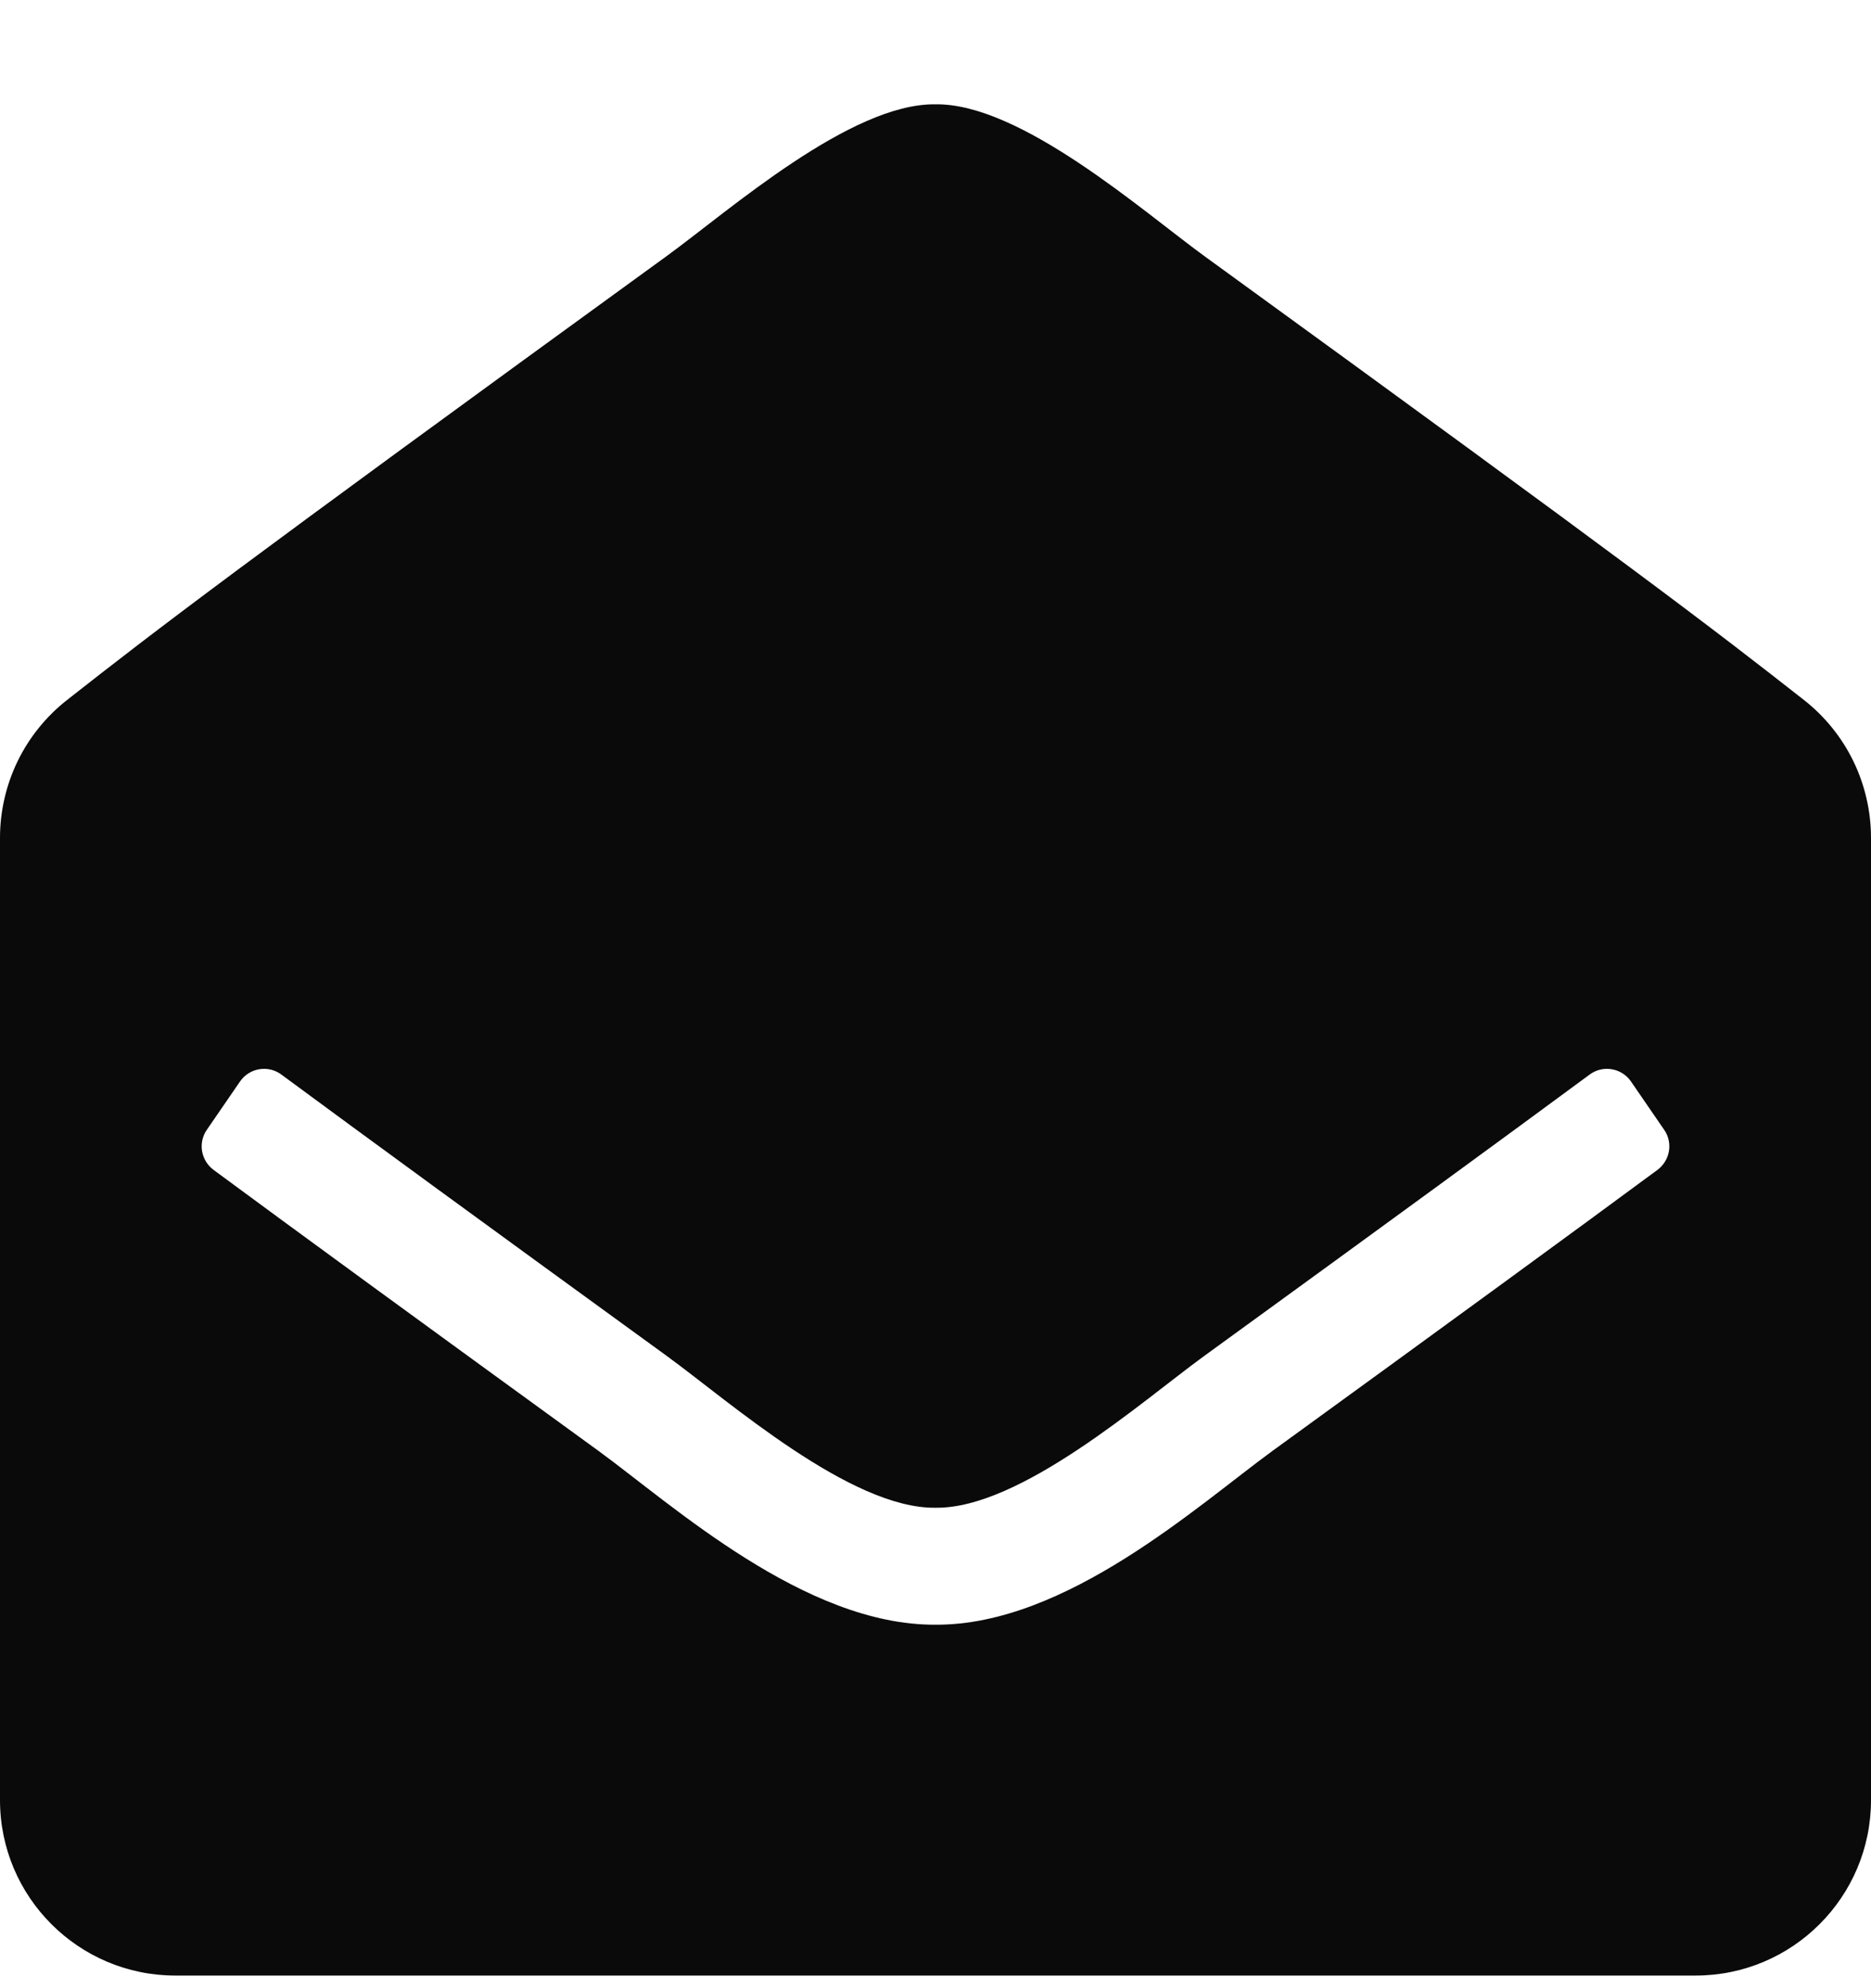 <svg width="16" height="17" viewBox="0 0 16 17" fill="none" xmlns="http://www.w3.org/2000/svg">
<g clip-path="url(#clip0_6144_190)">
<path d="M16 15.392C16 16.22 15.328 16.892 14.5 16.892H1.5C0.672 16.892 0 16.22 0 15.392V7.164C2.76317e-06 6.937 0.052 6.712 0.151 6.508C0.251 6.303 0.396 6.124 0.575 5.984C1.353 5.373 1.996 4.879 5.706 2.186C6.232 1.803 7.275 0.881 8 0.892C8.725 0.881 9.769 1.803 10.294 2.186C14.003 4.878 14.647 5.374 15.425 5.984C15.604 6.124 15.749 6.303 15.849 6.508C15.948 6.712 16 6.937 16 7.164V15.392ZM13.948 9.248C13.868 9.131 13.707 9.104 13.594 9.188C12.88 9.715 11.86 10.46 10.294 11.597C9.768 11.98 8.725 12.902 8 12.892C7.275 12.902 6.233 11.981 5.706 11.597C4.14 10.46 3.12 9.715 2.406 9.188C2.293 9.104 2.132 9.131 2.052 9.248L1.769 9.66C1.732 9.713 1.717 9.779 1.728 9.843C1.739 9.907 1.774 9.964 1.826 10.003C2.541 10.531 3.559 11.274 5.117 12.405C5.75 12.867 6.883 13.899 8 13.892C9.116 13.899 10.249 12.867 10.883 12.405C12.441 11.274 13.459 10.531 14.174 10.003C14.226 9.964 14.261 9.907 14.272 9.843C14.283 9.779 14.268 9.713 14.231 9.66L13.948 9.248Z" fill="#0A0A0A"/>
</g>
<defs>
<clipPath id="clip0_6144_190">
<rect width="16" height="16" fill="white" transform="translate(0 0.892)"/>
</clipPath>
</defs>
</svg>
